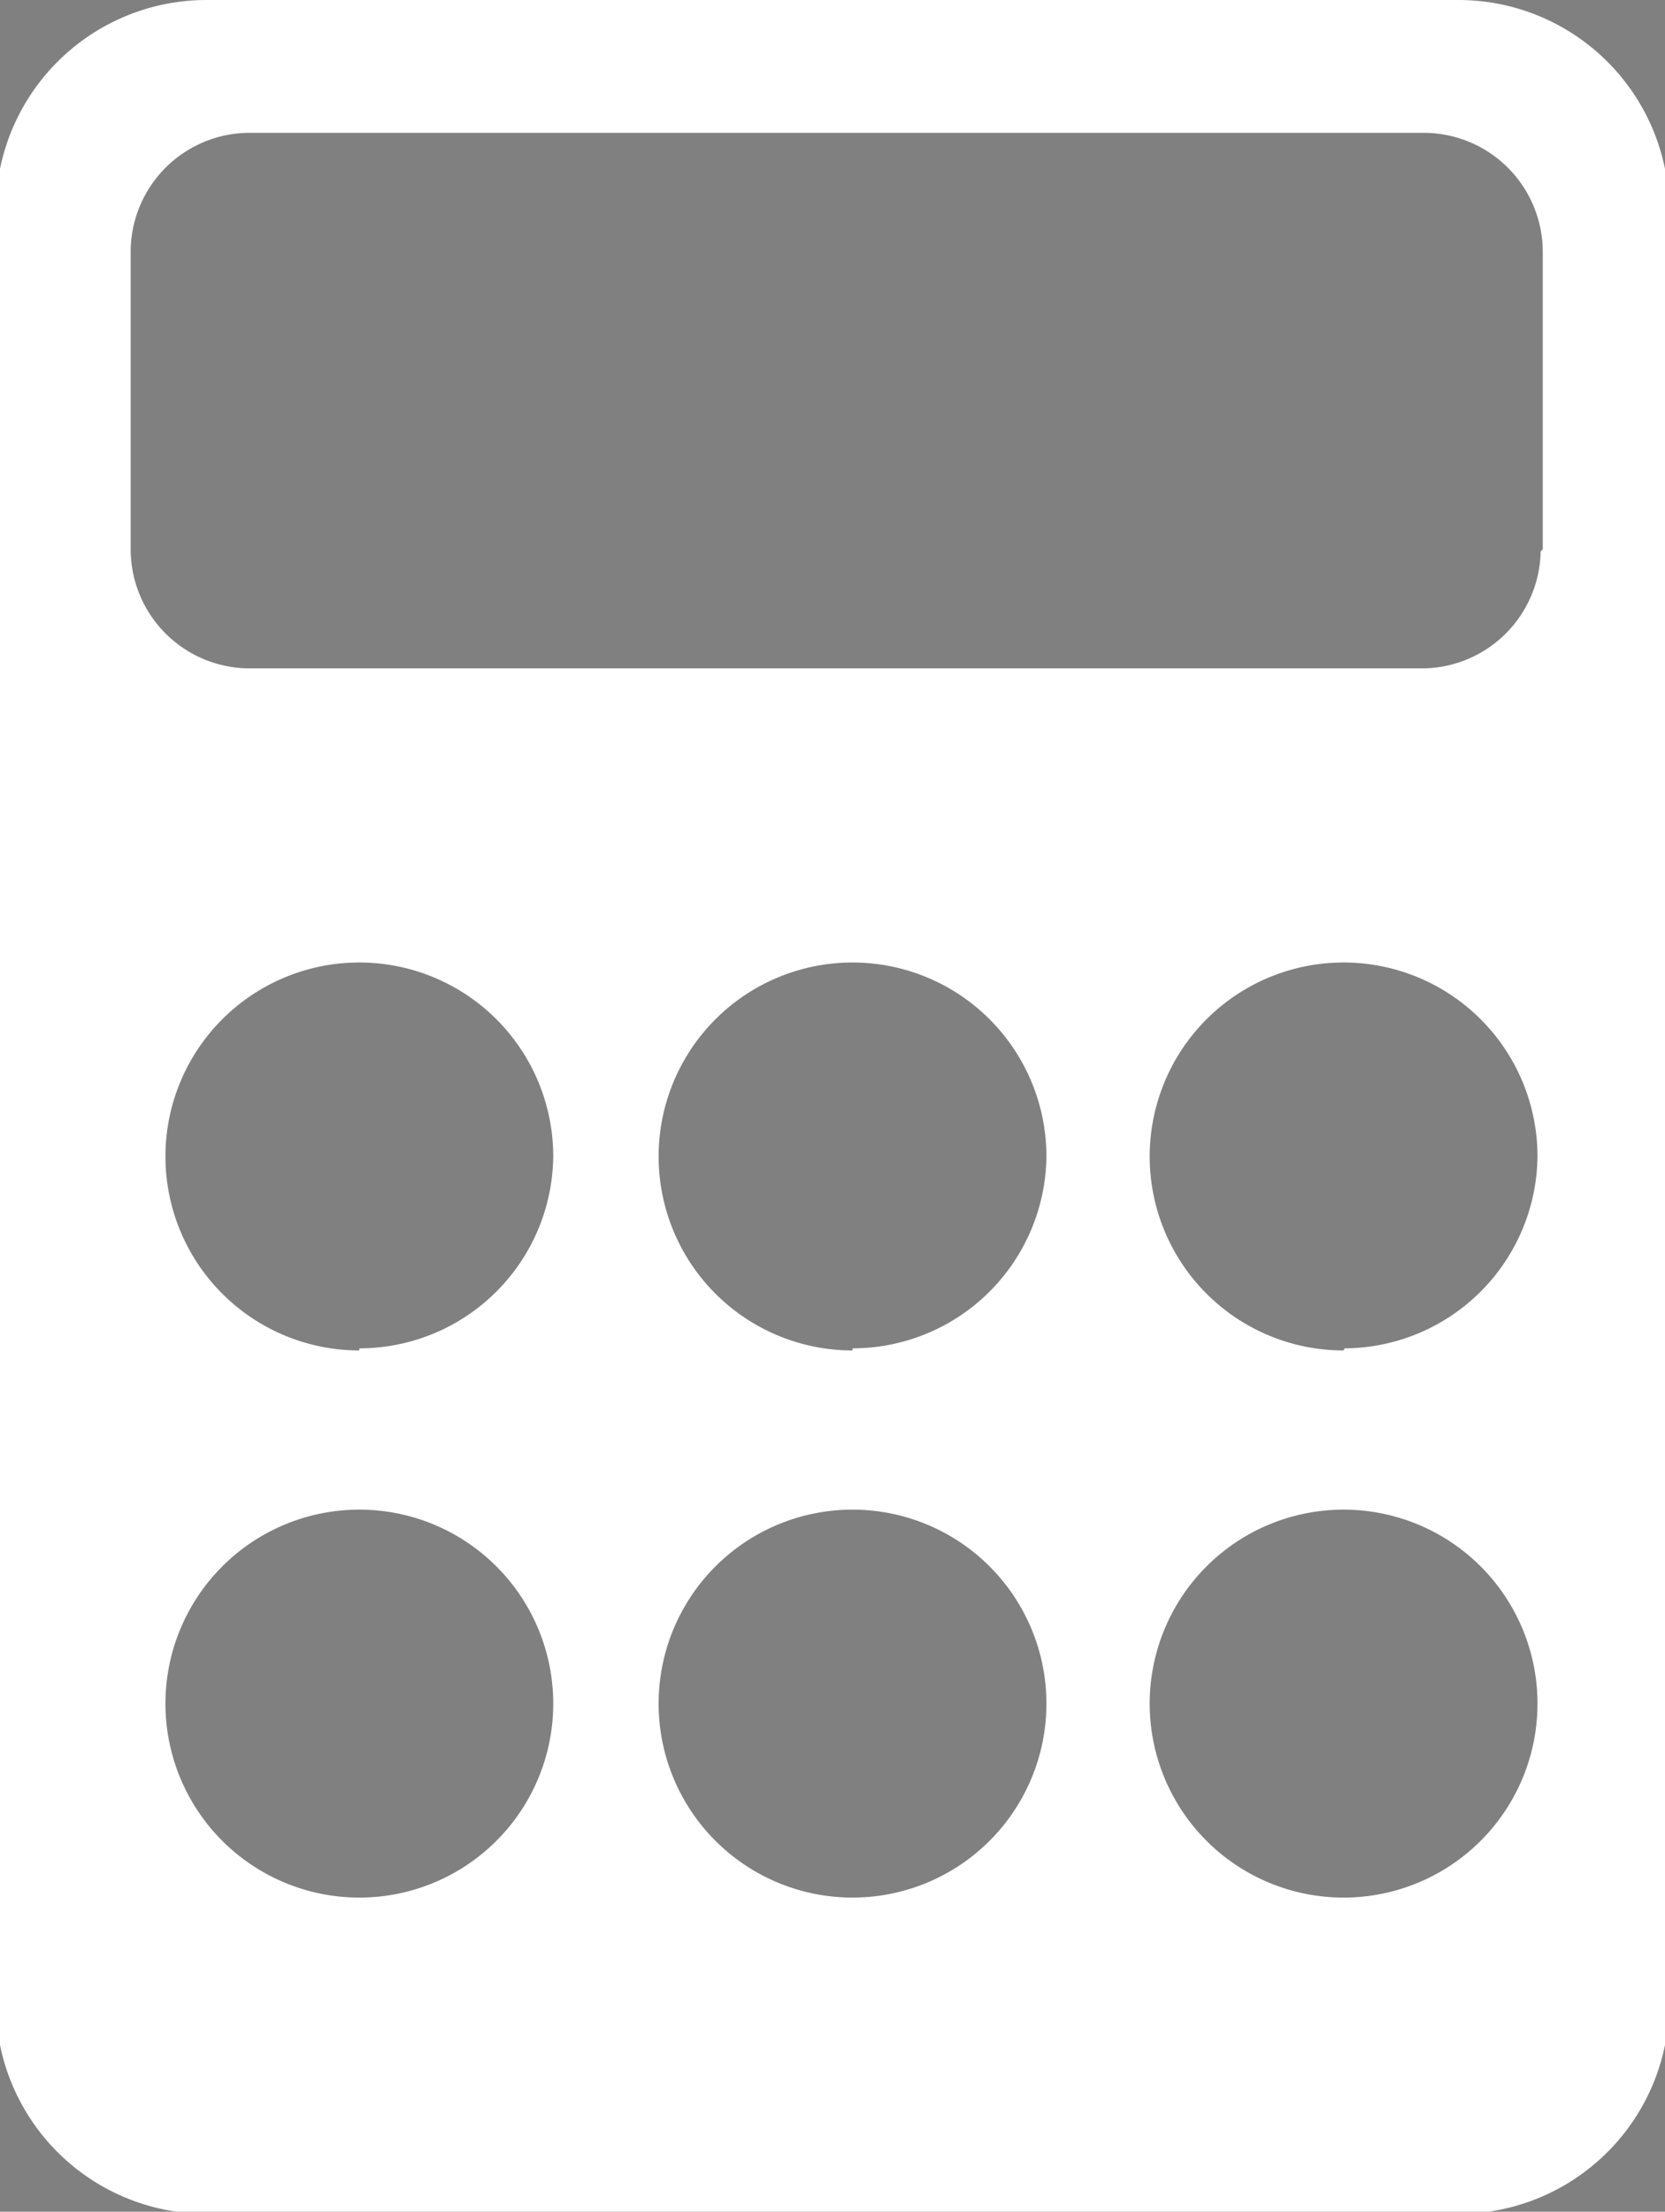 <svg id="Layer_1" data-name="Layer 1" xmlns="http://www.w3.org/2000/svg" viewBox="0 0 15.8 20.98"><rect x="0" y="0" width="15.8" height="20.98" fill="#808080" stroke="none"/><defs><style>.cls-1{fill:#fff;}</style></defs><title>calcublanco</title><path d="M2.56,18.55" transform="translate(-2.49)"/><path class="cls-1" d="M16.33,0H4.45a2,2,0,0,0-2,2V19a2,2,0,0,0,2,2H16.33a2,2,0,0,0,2-2V2A2,2,0,0,0,16.33,0ZM5.9,18a1.84,1.84,0,1,1,1.84-1.84A1.84,1.84,0,0,1,5.9,18Zm0-5.19a1.84,1.84,0,1,1,1.84-1.84A1.84,1.84,0,0,1,5.9,12.79ZM10.58,18a1.84,1.84,0,1,1,1.84-1.84A1.84,1.84,0,0,1,10.58,18Zm0-5.19a1.84,1.84,0,1,1,1.84-1.84A1.84,1.84,0,0,1,10.58,12.79ZM15.24,18a1.84,1.84,0,1,1,1.84-1.84A1.84,1.84,0,0,1,15.24,18Zm0-5.19a1.84,1.84,0,1,1,1.84-1.84A1.84,1.84,0,0,1,15.25,12.79Zm1.87-7.58A1.13,1.13,0,0,1,16,6.34H4.86A1.13,1.13,0,0,1,3.73,5.21V2.39A1.13,1.13,0,0,1,4.86,1.26H16a1.13,1.13,0,0,1,1.13,1.13V5.21Z" transform="translate(-2.49)"/></svg>